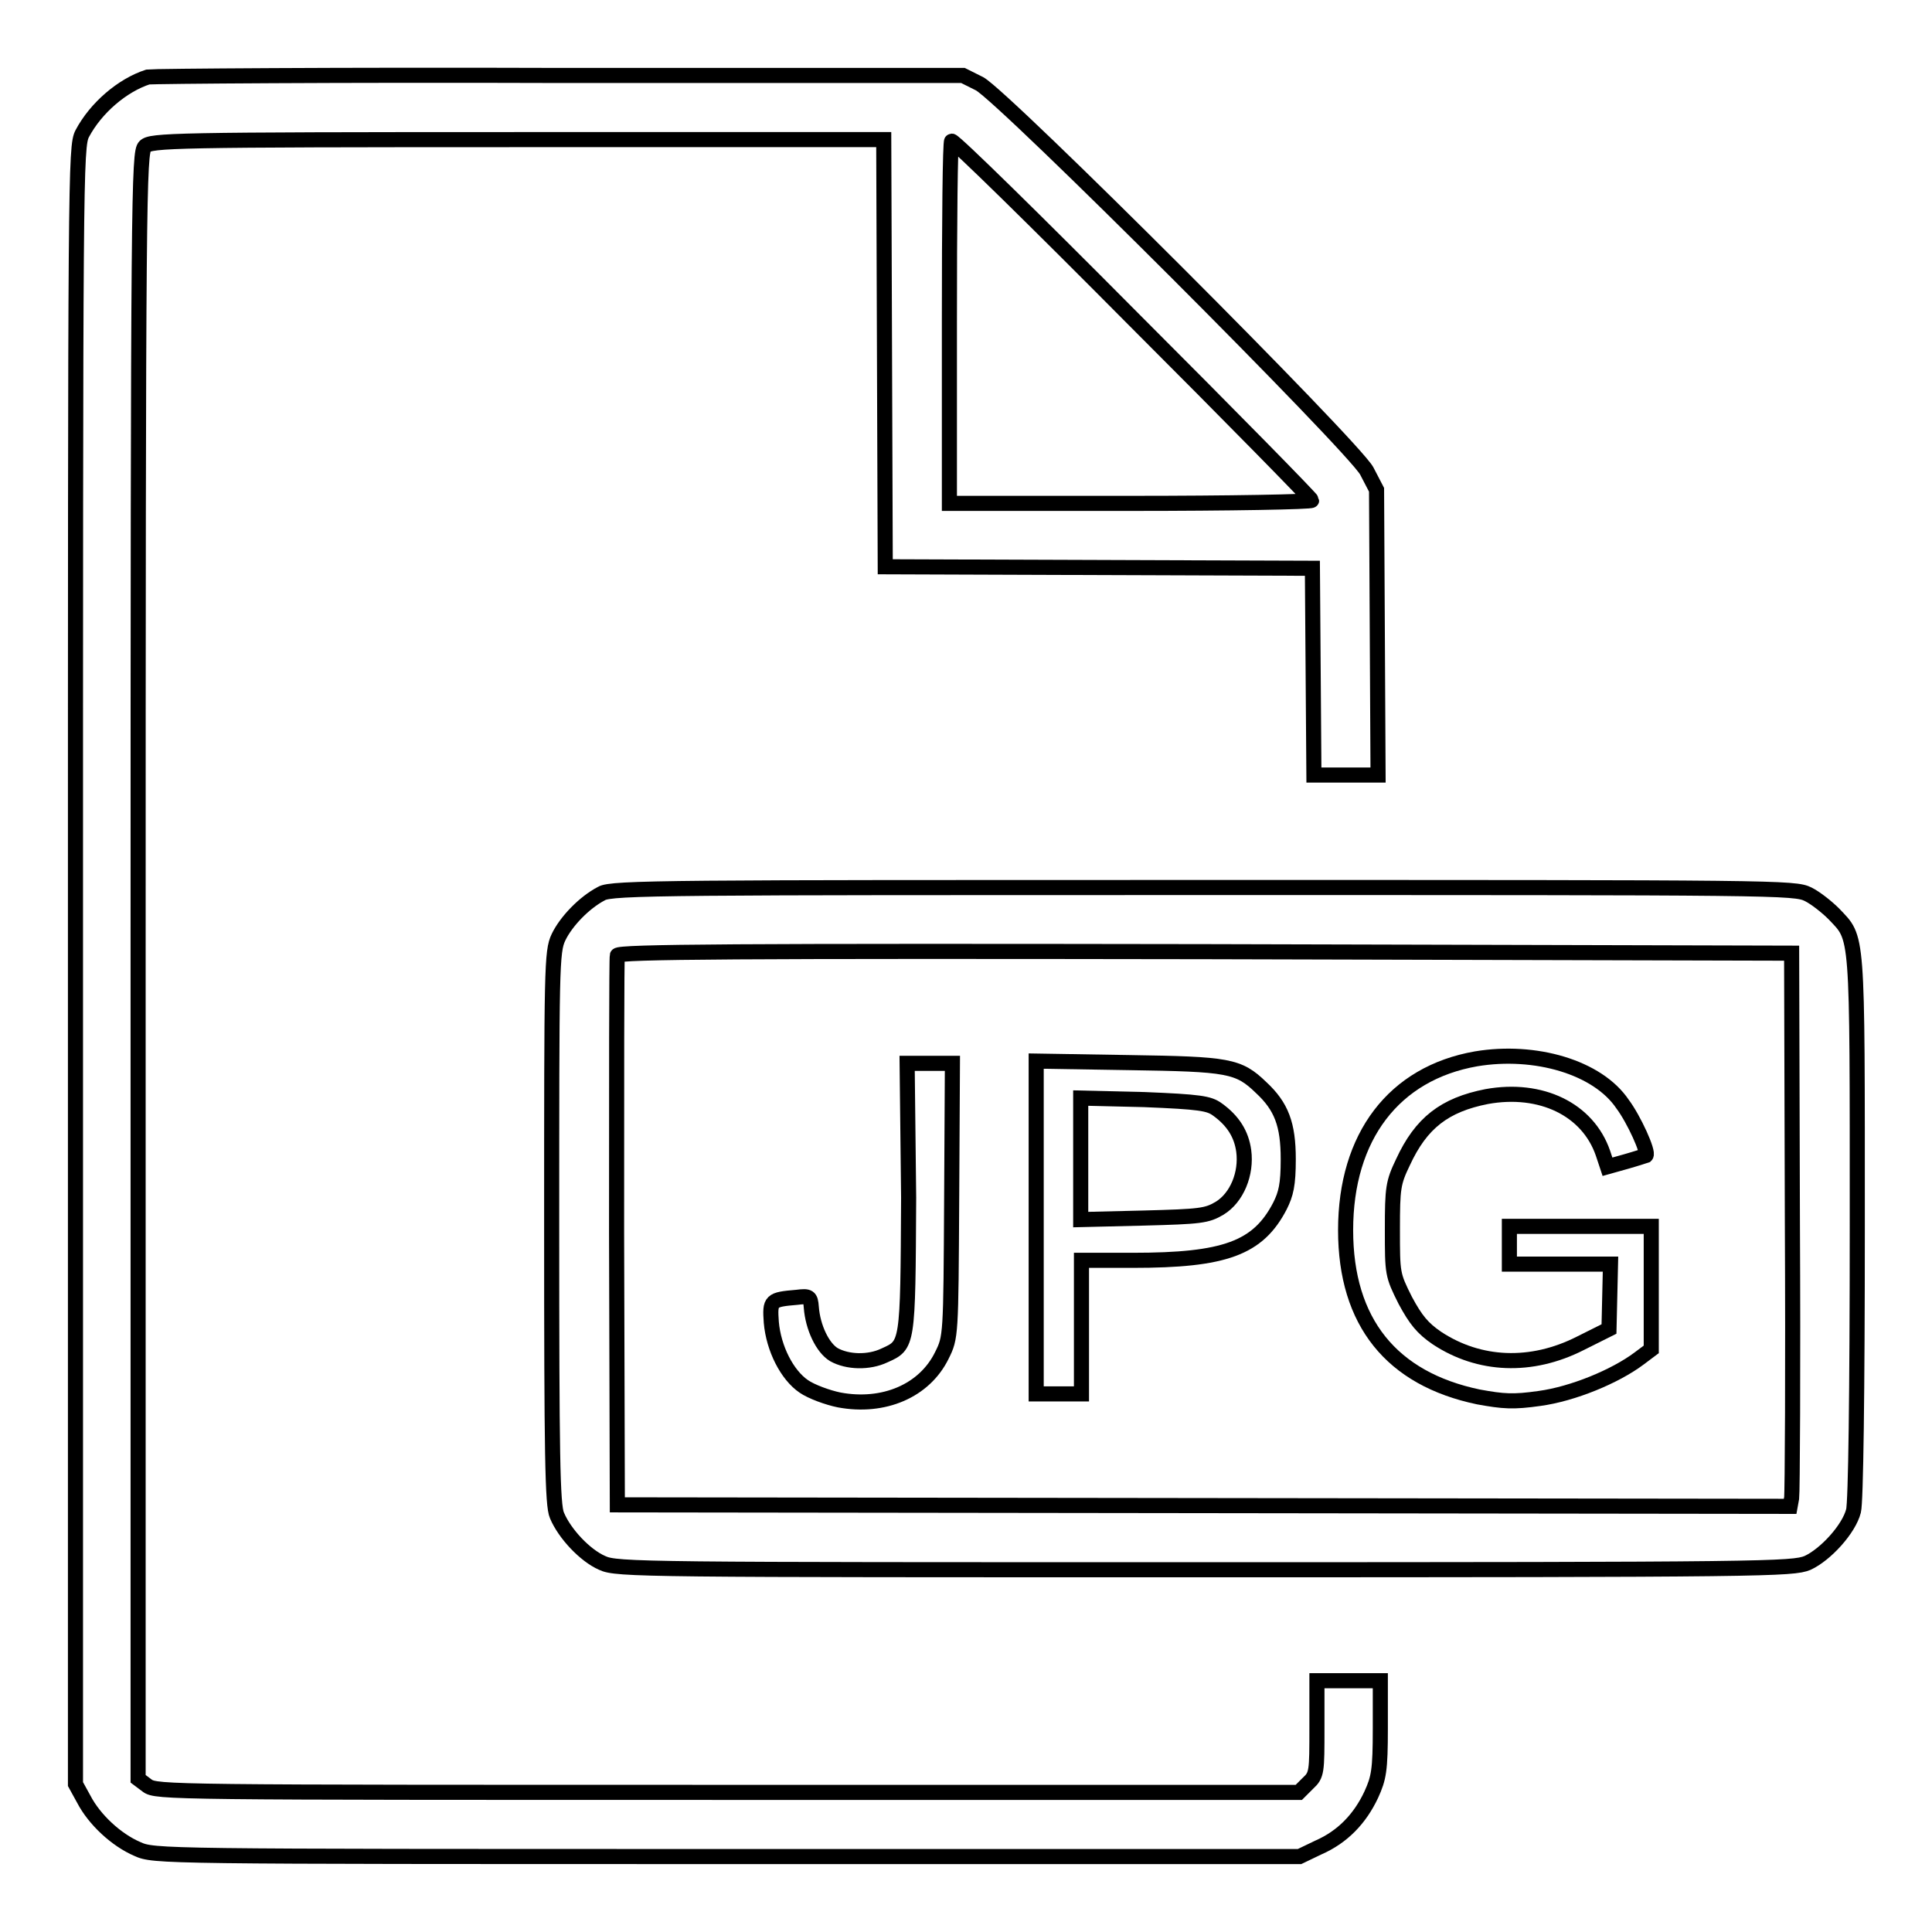 <?xml version="1.0" encoding="utf-8"?>
<!-- Svg Vector Icons : http://www.onlinewebfonts.com/icon -->
<!DOCTYPE svg PUBLIC "-//W3C//DTD SVG 1.1//EN" "http://www.w3.org/Graphics/SVG/1.1/DTD/svg11.dtd">
<svg version="1.1" xmlns="http://www.w3.org/2000/svg" xmlns:xlink="http://www.w3.org/1999/xlink" x="0px" y="0px" viewBox="0 0 256 256" enable-background="new 0 0 256 256" xml:space="preserve">
<g><g><g><path stroke-width="2" fill-opacity="0" stroke="#000000"  d="M19.6,10.2c-3.4,1.1-6.9,4.1-8.7,7.5c-0.9,1.7-0.9,5.4-0.9,110.2v108.5l1.1,2c1.4,2.7,4.3,5.4,7.1,6.6c2.2,1,2.9,1,78.1,1h75.9l2.5-1.2c3.2-1.4,5.5-3.8,7-7c1-2.2,1.2-3.2,1.2-8.8v-6.3h-4.2h-4.2v6.2c0,5.9,0,6.3-1.2,7.4l-1.2,1.2H96.3c-73.7,0-75.6,0-76.8-0.9l-1.2-0.9V128c0-102.8,0.1-107.8,0.9-108.6c0.8-0.8,3.5-0.9,49.4-0.9h48.5l0.1,28.3l0.1,28.3l28.3,0.1l28.3,0.1l0.1,13.7l0.1,13.7h4.3h4.2l-0.1-18.9l-0.1-18.9l-1.3-2.5c-1.8-3.3-48-49.5-51.3-51.3l-2.2-1.1L74.3,10C44.9,9.9,20.3,10.1,19.6,10.2z M150.2,42.3c13,13,23.6,23.8,23.6,24c0,0.2-10.8,0.4-24,0.4h-24v-24c0-13.2,0.1-24,0.3-24C126.5,18.7,137.3,29.3,150.2,42.3z"/><path stroke-width="2" fill-opacity="0" stroke="#000000"  d="M79.7,118.4c-2.3,1.2-4.7,3.7-5.7,5.8c-0.9,1.9-0.9,4-0.9,38.5c0,29.9,0.1,36.8,0.7,38.1c1,2.4,3.7,5.3,6,6.3c1.9,0.9,5.6,0.9,79.8,0.9c74.6,0,77.9-0.1,79.9-0.9c2.4-1.1,5.5-4.5,6.1-6.9c0.3-1.1,0.5-15.5,0.5-37.8c0-39.6,0.1-37.9-3.1-41.3c-0.9-0.9-2.4-2.1-3.4-2.6c-1.8-0.9-4-0.9-80.1-0.9C89.2,117.6,81,117.6,79.7,118.4z M237.5,161.8c0.1,19.6,0,36.1-0.1,36.7l-0.2,1.1l-77.7-0.1l-77.7-0.1l-0.1-36.1c0-19.9,0-36.4,0.1-36.7c0.1-0.5,16-0.6,77.9-0.5l77.7,0.2L237.5,161.8z"/><path stroke-width="2" fill-opacity="0" stroke="#000000"  d="M195.6,140.3c-10.9,1.9-17.3,10.3-17.3,22.7c0,12.2,6.1,19.7,17.6,22.1c3.3,0.6,4.6,0.7,8.1,0.2c4.4-0.6,10-2.9,13.2-5.3l1.6-1.2v-8.2v-8.1h-9.4H200v2.5v2.5h6.7h6.7l-0.1,4.3l-0.1,4.3l-3.8,1.9c-6.5,3.3-13.4,3-19-0.7c-1.9-1.3-2.8-2.4-4.2-5c-1.7-3.4-1.7-3.5-1.7-9.4c0-5.5,0.1-6.2,1.4-8.9c2.4-5.2,5.5-7.6,11.1-8.7c7.2-1.3,13.4,1.7,15.4,7.5l0.6,1.8l2.5-0.7c1.4-0.4,2.6-0.8,2.6-0.8c0.4-0.4-1.6-4.8-3.1-6.8C211.7,141.4,203.4,139,195.6,140.3z"/><path stroke-width="2" fill-opacity="0" stroke="#000000"  d="M120.4,158.7c-0.1,19.7-0.1,19.5-3.2,20.9c-2.1,1-4.9,0.9-6.7-0.1c-1.5-0.9-2.8-3.6-3-6.3c-0.1-1.4-0.3-1.5-1.9-1.3c-3.5,0.3-3.6,0.4-3.4,3.3c0.3,3.5,2.1,7,4.3,8.5c1,0.7,3.2,1.5,4.7,1.8c5.9,1.1,11.3-1.2,13.6-5.9c1.2-2.4,1.2-2.6,1.3-20.6l0.1-18.1h-3h-3L120.4,158.7z"/><path stroke-width="2" fill-opacity="0" stroke="#000000"  d="M137.3,162.7v22h3h3v-8.9V167h6.8c12.2,0,16.6-1.6,19.5-7.2c0.8-1.6,1.1-2.8,1.1-6.2c0-4.6-0.9-7-3.6-9.5c-3-2.9-4.3-3.1-17.5-3.3l-12.3-0.2L137.3,162.7L137.3,162.7z M161.3,147c2.1,1.5,3.2,3.3,3.5,5.5c0.4,3-0.9,6.2-3.2,7.6c-1.7,1-2.5,1.1-10.1,1.3l-8.3,0.2v-8v-8.1l8.4,0.2C159,146,160.2,146.2,161.3,147z"/></g></g></g>
</svg>